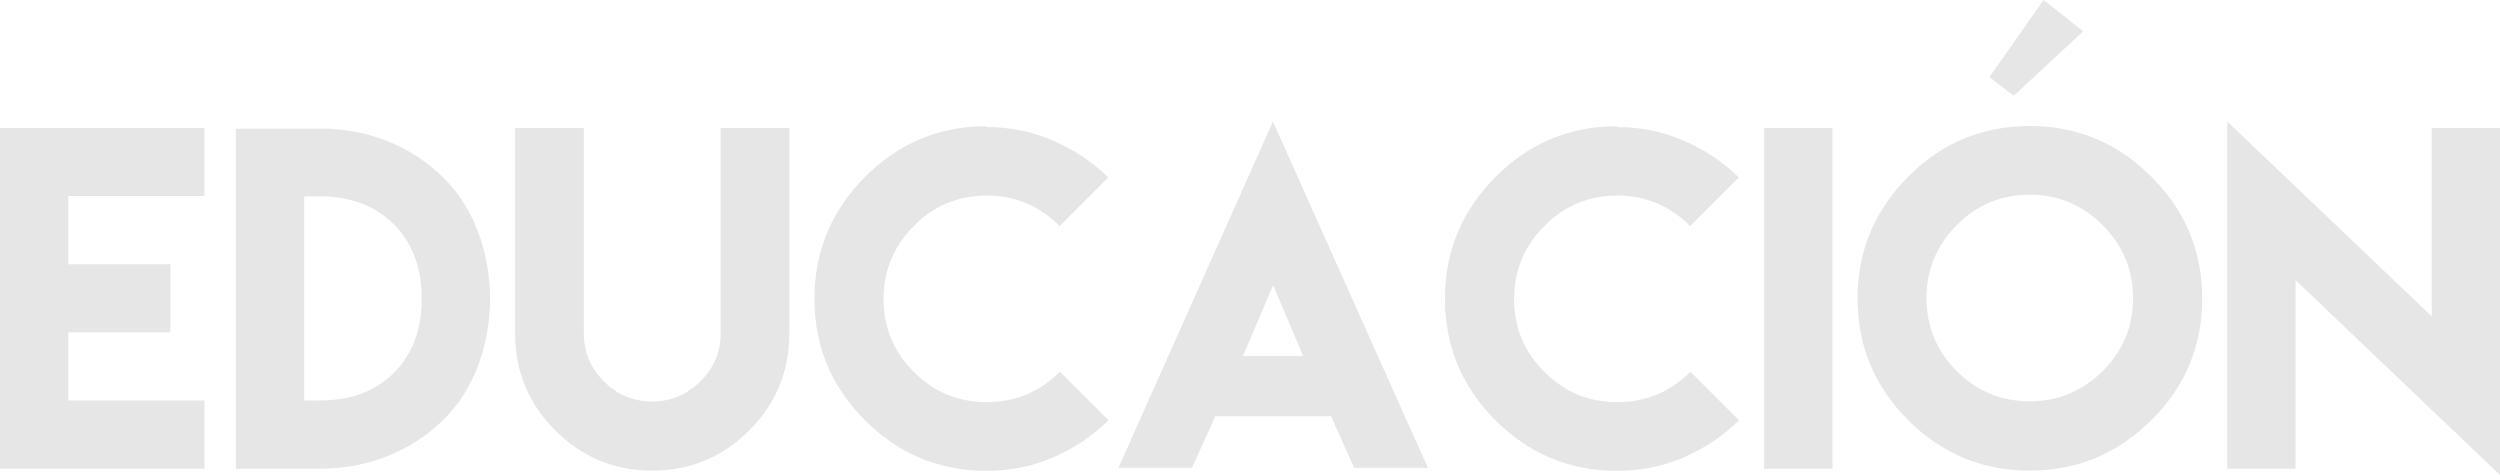 <!-- Generator: Adobe Illustrator 22.1.0, SVG Export Plug-In  -->
<svg version="1.1"
	 xmlns="http://www.w3.org/2000/svg" xmlns:xlink="http://www.w3.org/1999/xlink" xmlns:a="http://ns.adobe.com/AdobeSVGViewerExtensions/3.0/"
	 x="0px" y="0px" width="380.524px" height="72.31px" viewBox="0 0 380.524 72.31"
	 style="enable-background:new 0 0 380.524 72.31;" xml:space="preserve">
<style type="text/css">
	.st0{fill:#E6E6E6;}
</style>
<defs>
</defs>
<g>
	<path class="st0" d="M31.119,19.47v10.361H10.395v10.395h15.543v10.362H10.395V60.95h20.725v10.395H10.395H0V19.47H31.119z"/>
	<path class="st0" d="M48.714,19.565c7.111,0,13.837,2.543,18.922,7.627c9.269,9.269,9.269,27.322,0,36.558
		c-5.085,5.052-11.811,7.595-18.922,7.595H35.905V19.599h12.809V19.565z M48.778,60.95c4.247,0,8.174-1.19,11.198-4.215
		c3.025-3.025,4.216-7.016,4.216-11.297c0-4.247-1.19-8.238-4.248-11.295c-3.024-3.057-7.015-4.248-11.263-4.248H46.3V60.95h2.446
		H48.778z"/>
	<path class="st0" d="M120.145,19.47v20.853v10.427c0,5.76-2.027,10.684-6.114,14.771c-4.087,4.086-9.01,6.113-14.738,6.113
		c-5.761,0-10.685-2.027-14.771-6.113c-4.087-4.088-6.114-9.012-6.114-14.771V40.322V19.47h10.459v20.853v9.333v1.062
		c0,2.864,1.03,5.31,3.058,7.337s4.473,3.058,7.337,3.058c2.832,0,5.277-1.03,7.337-3.058s3.09-4.473,3.09-7.337v-1.062v-9.333
		V19.47H120.145z"/>
	<path class="st0" d="M150.127,19.341c3.604,0,6.983,0.676,10.169,2.06c3.187,1.384,5.985,3.25,8.399,5.599l-7.401,7.402
		c-3.122-3.09-6.822-4.635-11.103-4.635c-4.345,0-8.045,1.545-11.103,4.635c-3.057,3.09-4.602,6.79-4.602,11.102
		c0,4.346,1.545,8.046,4.602,11.104c3.058,3.057,6.758,4.602,11.103,4.602s8.045-1.545,11.135-4.635l7.401,7.402
		c-2.414,2.381-5.213,4.248-8.399,5.631c-3.186,1.385-6.564,2.061-10.169,2.061c-7.209,0-13.388-2.574-18.504-7.691
		c-5.117-5.117-7.691-11.296-7.691-18.504c0-7.209,2.574-13.388,7.691-18.537c5.116-5.148,11.295-7.723,18.504-7.723L150.127,19.341
		z"/>
	<path class="st0" d="M184.808,63.75l-3.379,7.466h-1.803h-0.418h-6.758h-2.221l23.524-52.712l23.589,52.712h-2.221h-6.758h-0.451
		h-1.802l-3.347-7.498l-0.161-0.354h-17.667L184.808,63.75z M198.355,54.192l-4.569-10.781l-4.602,10.781H198.355z"/>
	<path class="st0" d="M246.1,19.341c3.604,0,6.983,0.676,10.169,2.06c3.187,1.384,5.985,3.25,8.399,5.599l-7.401,7.402
		c-3.122-3.09-6.822-4.635-11.103-4.635c-4.345,0-8.045,1.545-11.103,4.635c-3.057,3.09-4.602,6.79-4.602,11.102
		c0,4.346,1.545,8.046,4.602,11.104c3.058,3.057,6.758,4.602,11.103,4.602s8.045-1.545,11.135-4.635l7.401,7.402
		c-2.414,2.381-5.213,4.248-8.399,5.631c-3.186,1.385-6.564,2.061-10.169,2.061c-7.209,0-13.388-2.574-18.504-7.691
		c-5.117-5.117-7.691-11.296-7.691-18.504c0-7.209,2.574-13.388,7.691-18.537c5.116-5.148,11.295-7.723,18.504-7.723L246.1,19.341z"
		/>
	<path class="st0" d="M268.519,19.47h10.395v51.875h-10.395V19.47z"/>
	<path class="st0" d="M327.471,26.903c5.149,5.148,7.724,11.327,7.724,18.535c0,7.209-2.574,13.388-7.724,18.505
		c-5.148,5.116-11.327,7.69-18.536,7.69c-7.208,0-13.387-2.574-18.504-7.69c-5.117-5.117-7.691-11.296-7.691-18.505
		c0-7.208,2.574-13.387,7.691-18.535c5.117-5.149,11.296-7.724,18.504-7.724C316.144,19.18,322.322,21.754,327.471,26.903z
		 M297.832,34.272c-3.057,3.09-4.602,6.79-4.602,11.103c0,4.345,1.545,8.045,4.602,11.103c3.058,3.057,6.758,4.602,11.103,4.602
		c4.312,0,8.013-1.545,11.103-4.602c3.089-3.058,4.634-6.758,4.634-11.103c0-4.312-1.545-8.013-4.634-11.103
		c-3.09-3.09-6.79-4.634-11.103-4.634C304.59,29.639,300.89,31.183,297.832,34.272z M317.076,4.763l-10.555,9.814l-3.733-2.831
		L311.059,0L317.076,4.763z"/>
	<path class="st0" d="M370.13,48.143V19.47h10.395v52.84l-31.119-29.67v28.705h-10.395V18.504L370.13,48.143z"/>
</g>
</svg>